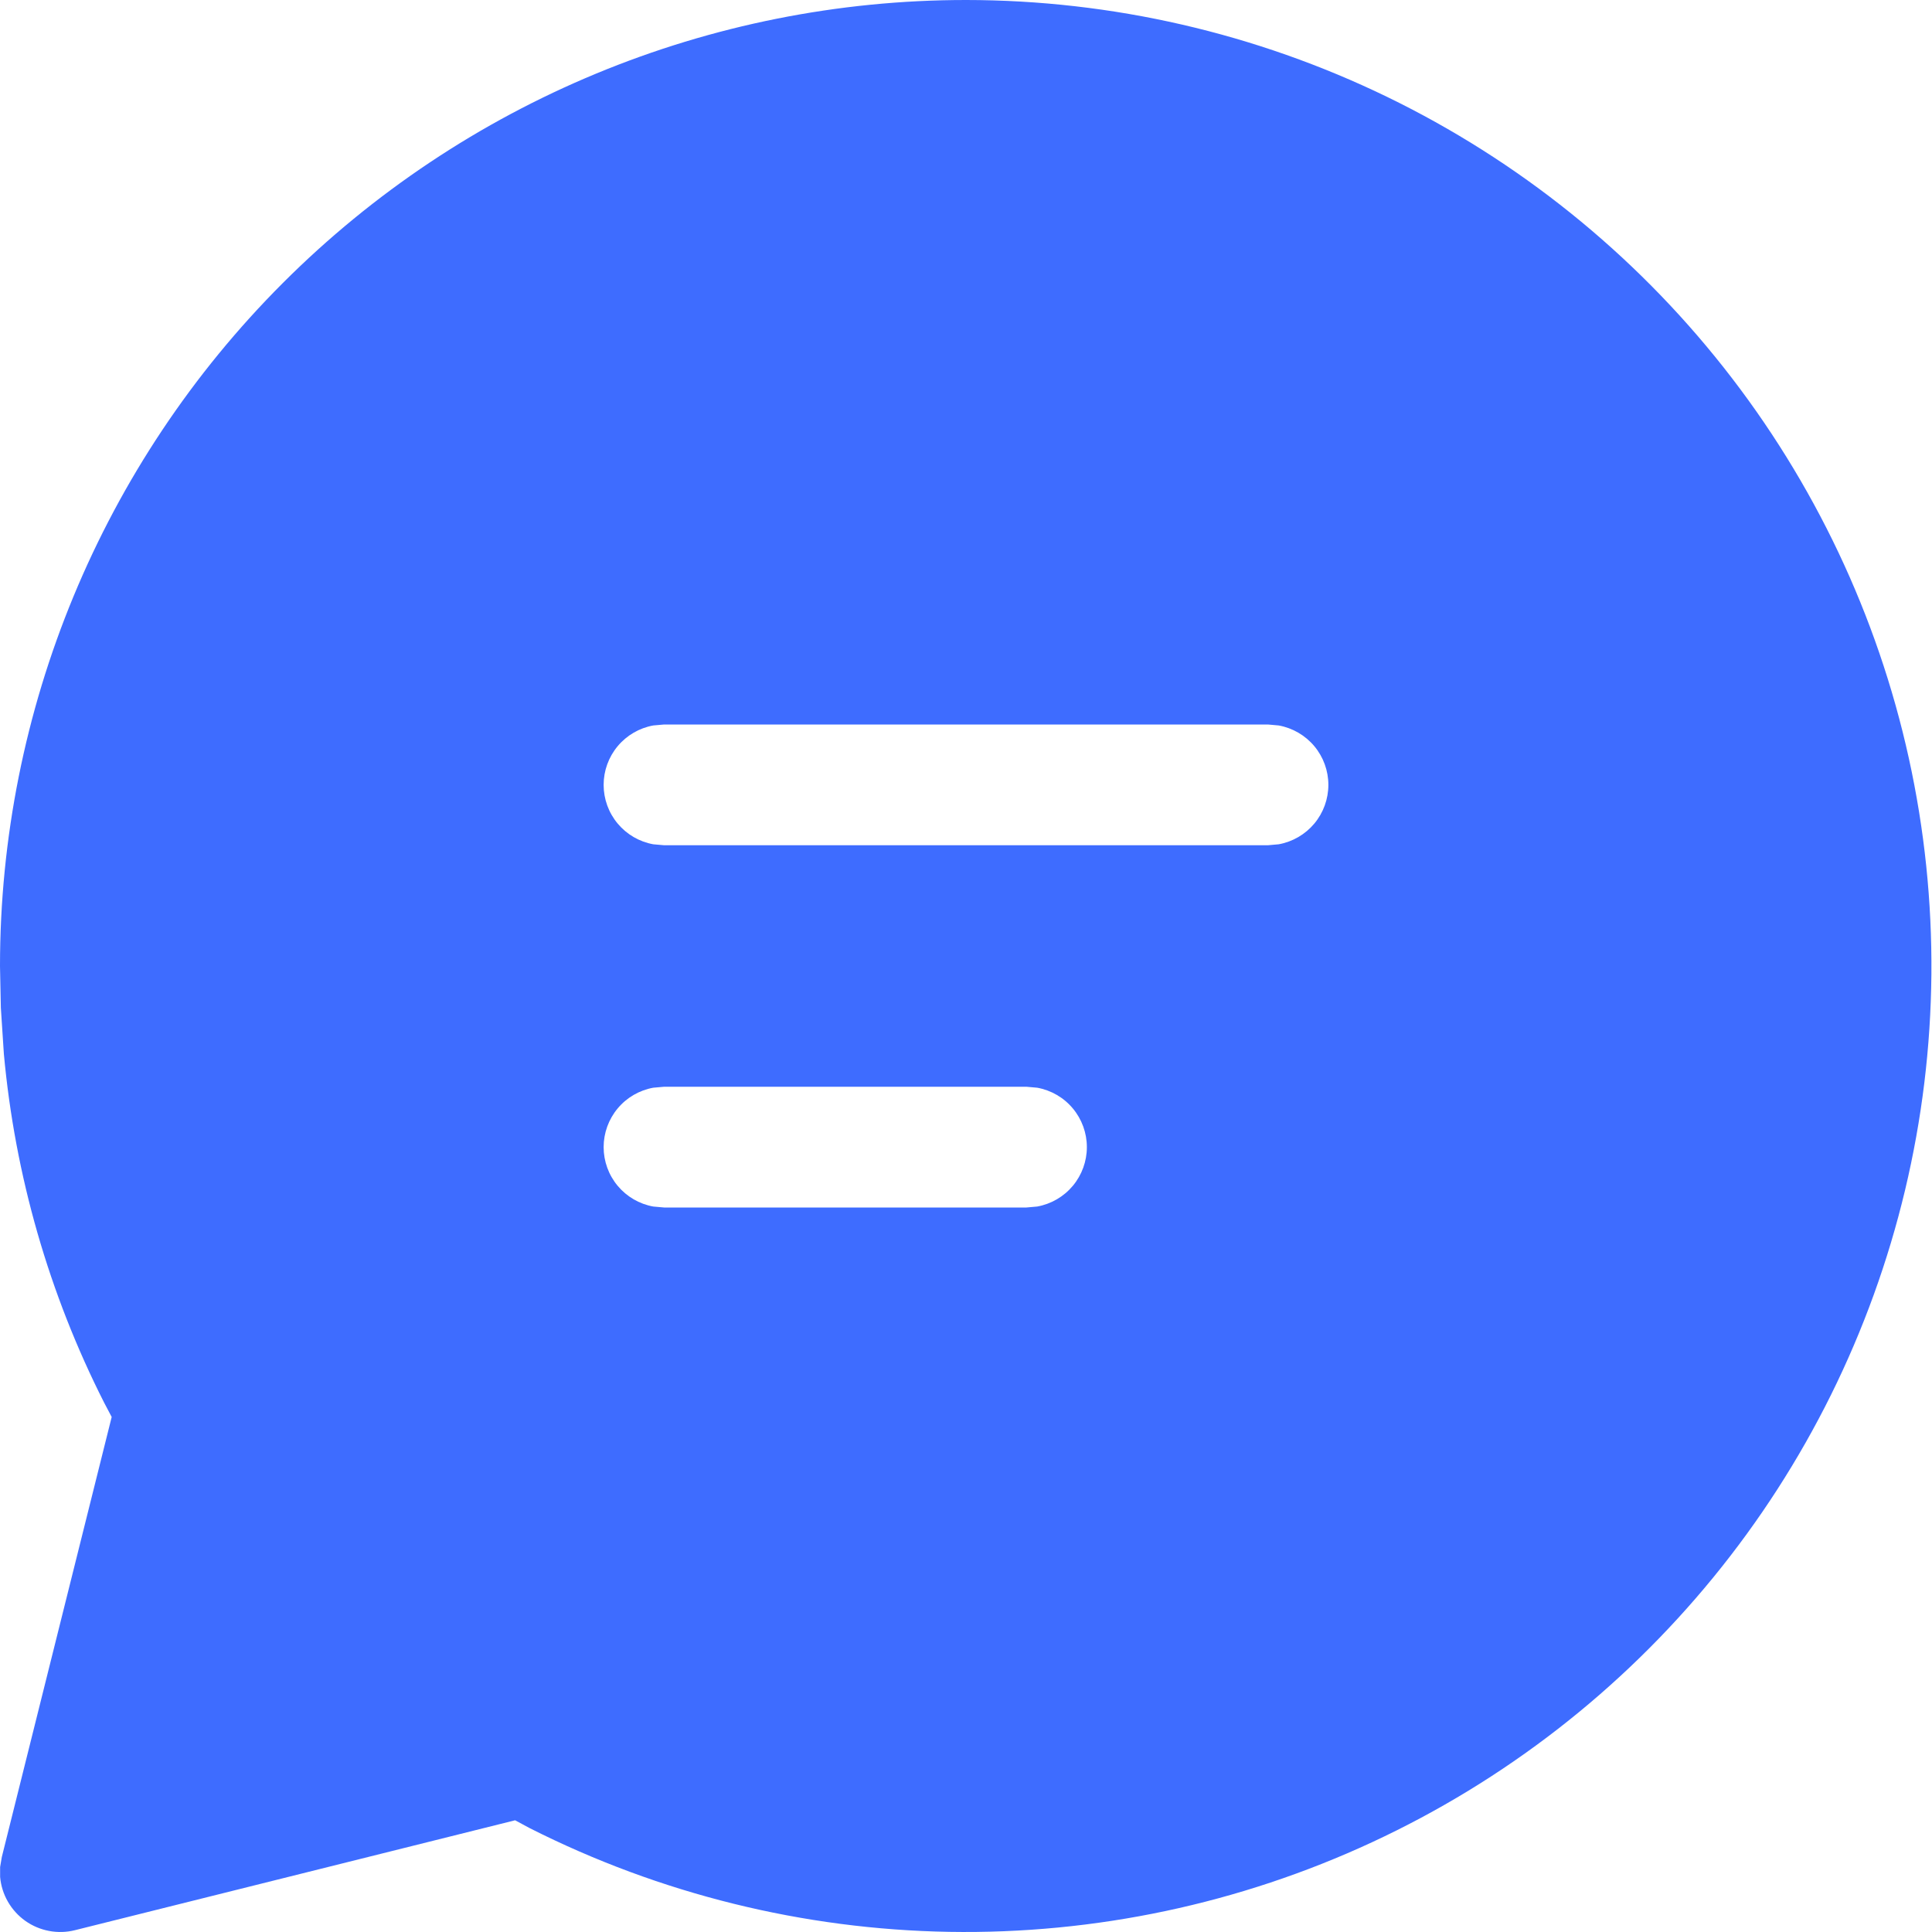 <?xml version="1.0" encoding="UTF-8"?> <svg xmlns="http://www.w3.org/2000/svg" width="68" height="68" viewBox="0 0 68 68" fill="none"><path d="M34 0C39.134 0.003 44.201 1.169 48.821 3.41C53.44 5.651 57.492 8.909 60.672 12.94C63.853 16.971 66.079 21.67 67.184 26.684C68.288 31.698 68.243 36.898 67.051 41.892C65.859 46.886 63.552 51.545 60.302 55.52C57.052 59.495 52.944 62.683 48.286 64.843C43.629 67.004 38.542 68.081 33.408 67.995C28.275 67.908 23.227 66.66 18.645 64.345L18.13 64.068L2.639 67.936C2.341 68.011 2.03 68.02 1.728 67.963C1.426 67.906 1.14 67.785 0.889 67.607C0.639 67.428 0.43 67.198 0.277 66.931C0.124 66.665 0.031 66.368 0.004 66.062V65.713L0.064 65.36L3.931 49.873L3.663 49.364C1.723 45.533 0.527 41.37 0.136 37.094L0.03 35.47L0 34C0 24.983 3.582 16.334 9.958 9.958C16.334 3.582 24.983 0 34 0ZM36.125 38.25H23.375L22.992 38.284C22.502 38.373 22.059 38.63 21.74 39.013C21.421 39.395 21.246 39.877 21.246 40.375C21.246 40.873 21.421 41.355 21.74 41.737C22.059 42.119 22.502 42.377 22.992 42.466L23.375 42.5H36.125L36.507 42.466C36.997 42.377 37.441 42.119 37.76 41.737C38.079 41.355 38.254 40.873 38.254 40.375C38.254 39.877 38.079 39.395 37.76 39.013C37.441 38.63 36.997 38.373 36.507 38.284L36.125 38.25ZM44.625 25.5H23.375L22.992 25.534C22.502 25.623 22.059 25.881 21.74 26.263C21.421 26.645 21.246 27.127 21.246 27.625C21.246 28.123 21.421 28.605 21.74 28.987C22.059 29.369 22.502 29.627 22.992 29.716L23.375 29.75H44.625L45.007 29.716C45.497 29.627 45.94 29.369 46.26 28.987C46.579 28.605 46.754 28.123 46.754 27.625C46.754 27.127 46.579 26.645 46.26 26.263C45.94 25.881 45.497 25.623 45.007 25.534L44.625 25.5Z" fill="#3E6CFF"></path></svg> 